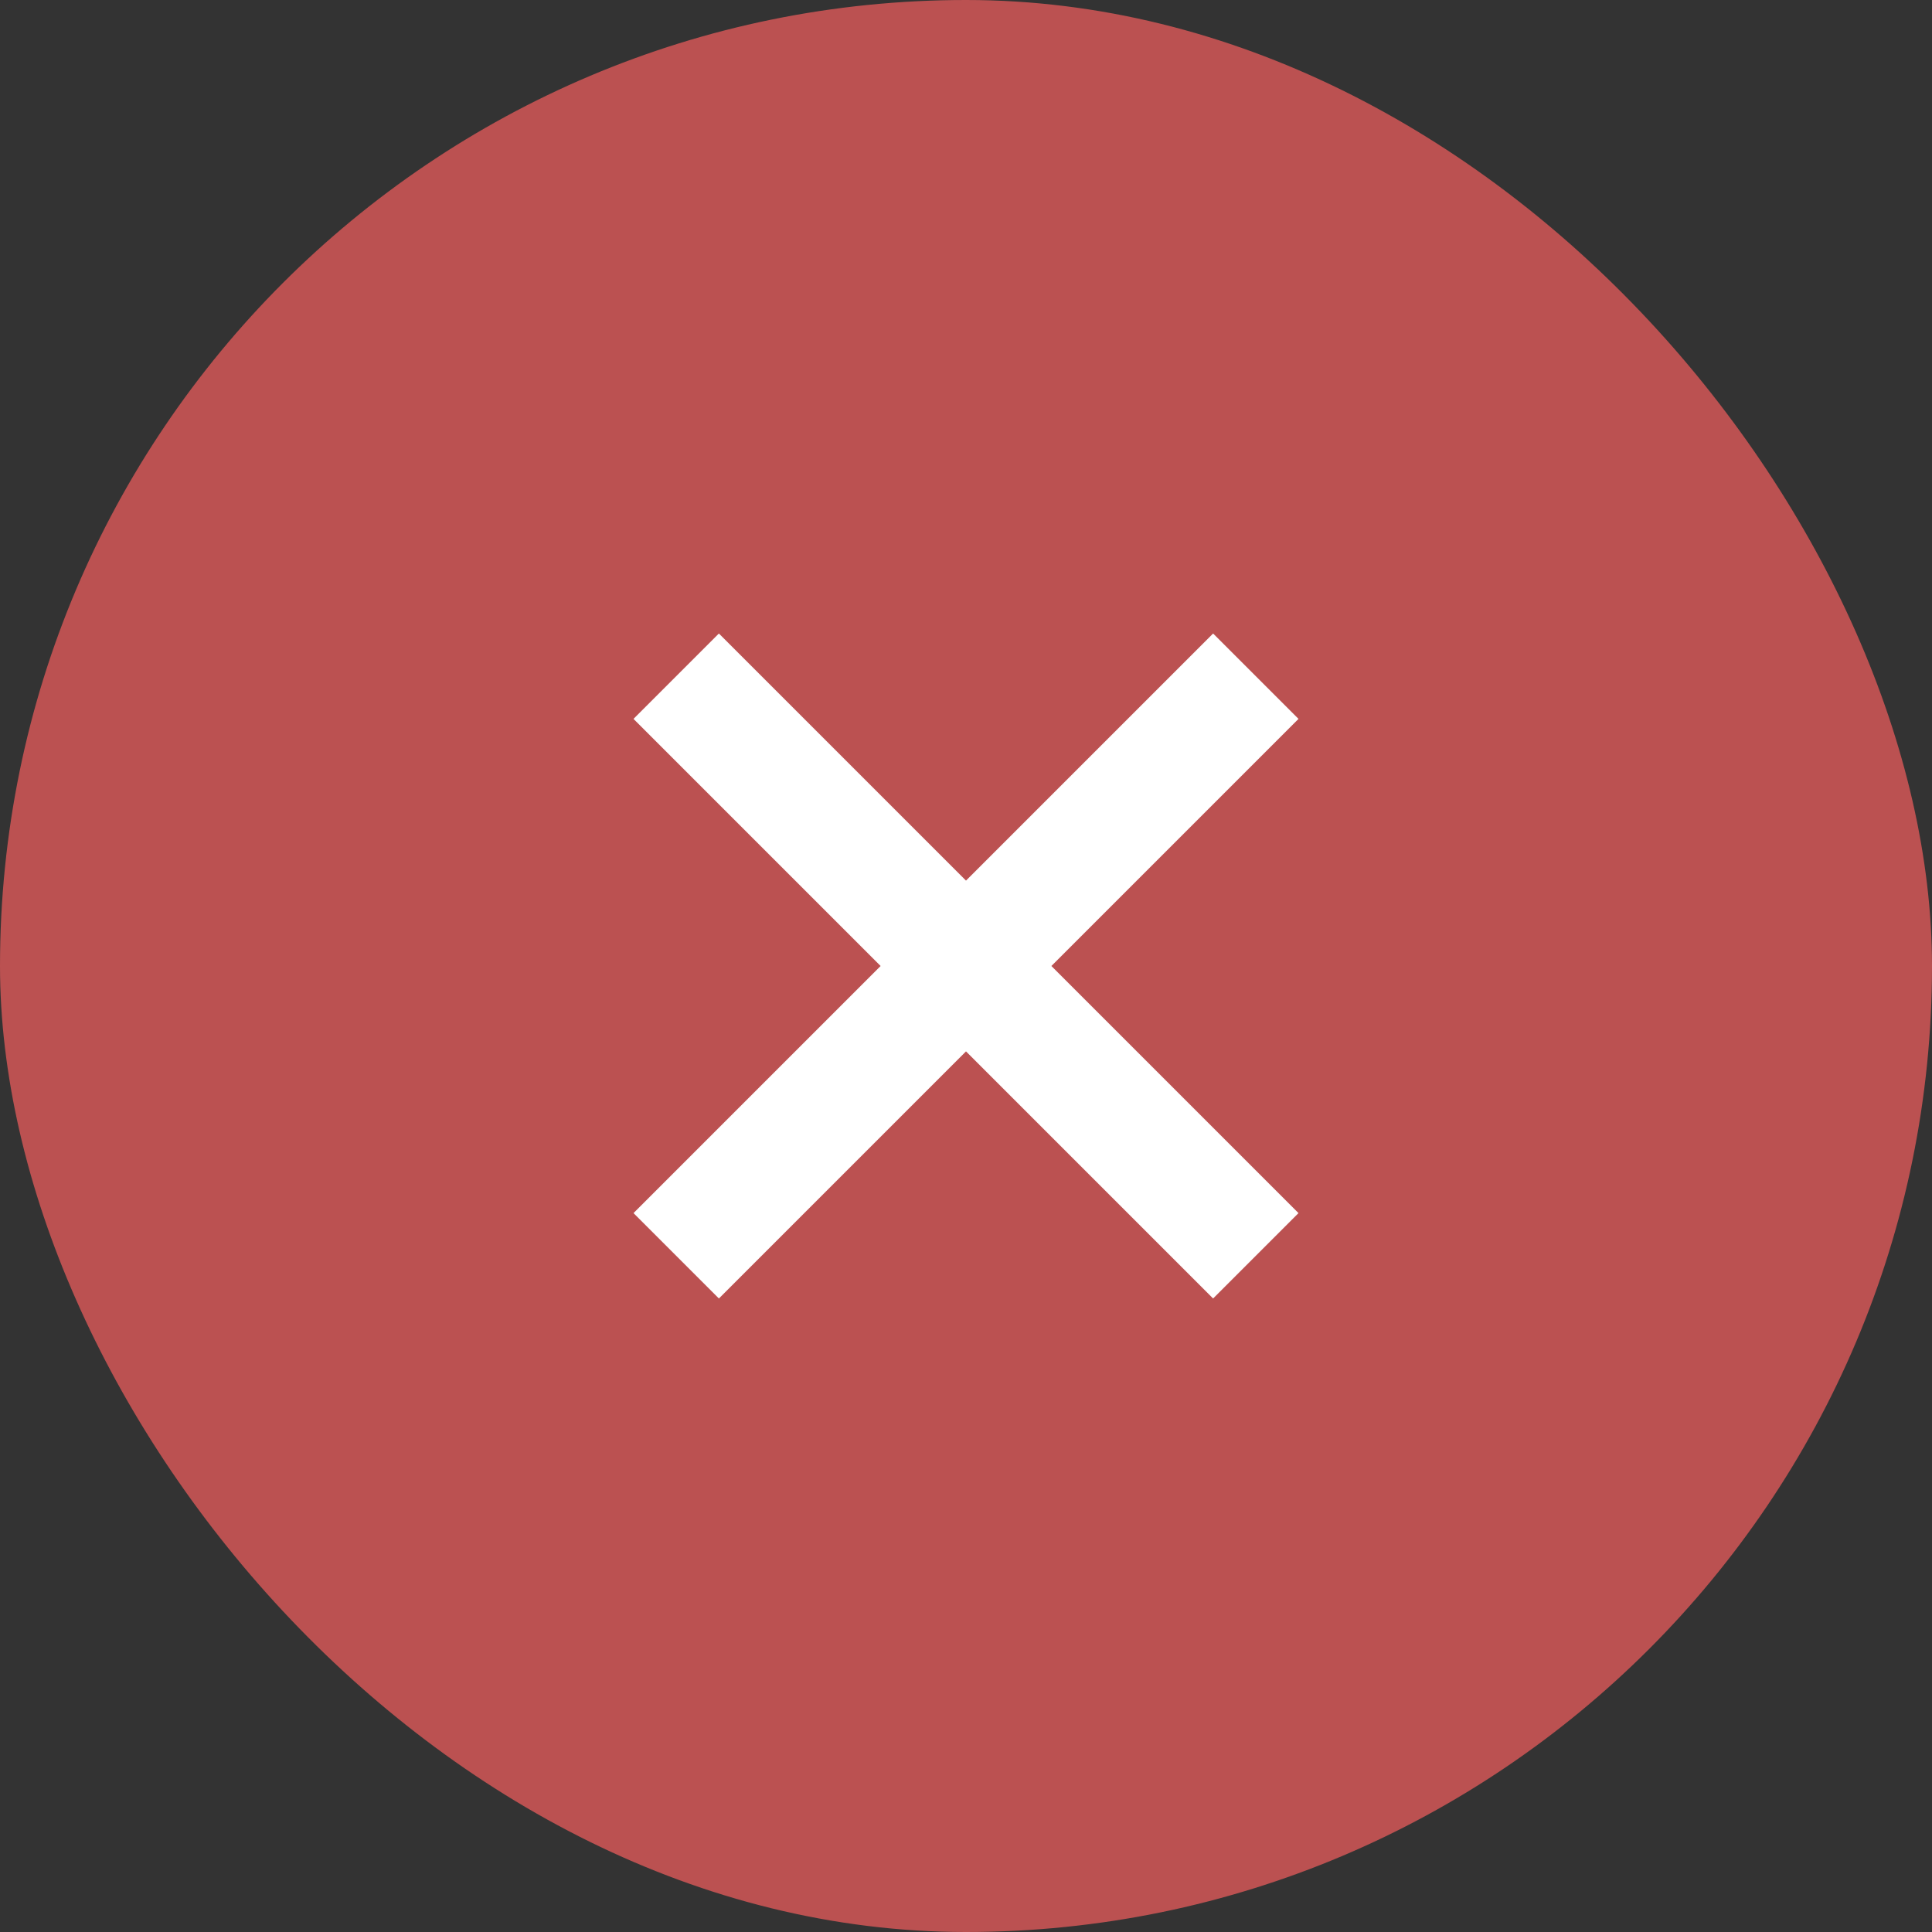 <svg xmlns="http://www.w3.org/2000/svg" fill="none" viewBox="0 0 18 18" height="18" width="18">
<rect x="0" y="0" width="18" height="18" fill="#333333" stroke="none"/>
<rect fill="#BB5151" rx="9" height="18" width="18"></rect>
<path stroke-width="1.125" stroke="white" d="M6.3 6.3L11.7 11.7M6.3 11.7L11.7 6.3"></path>
</svg>
